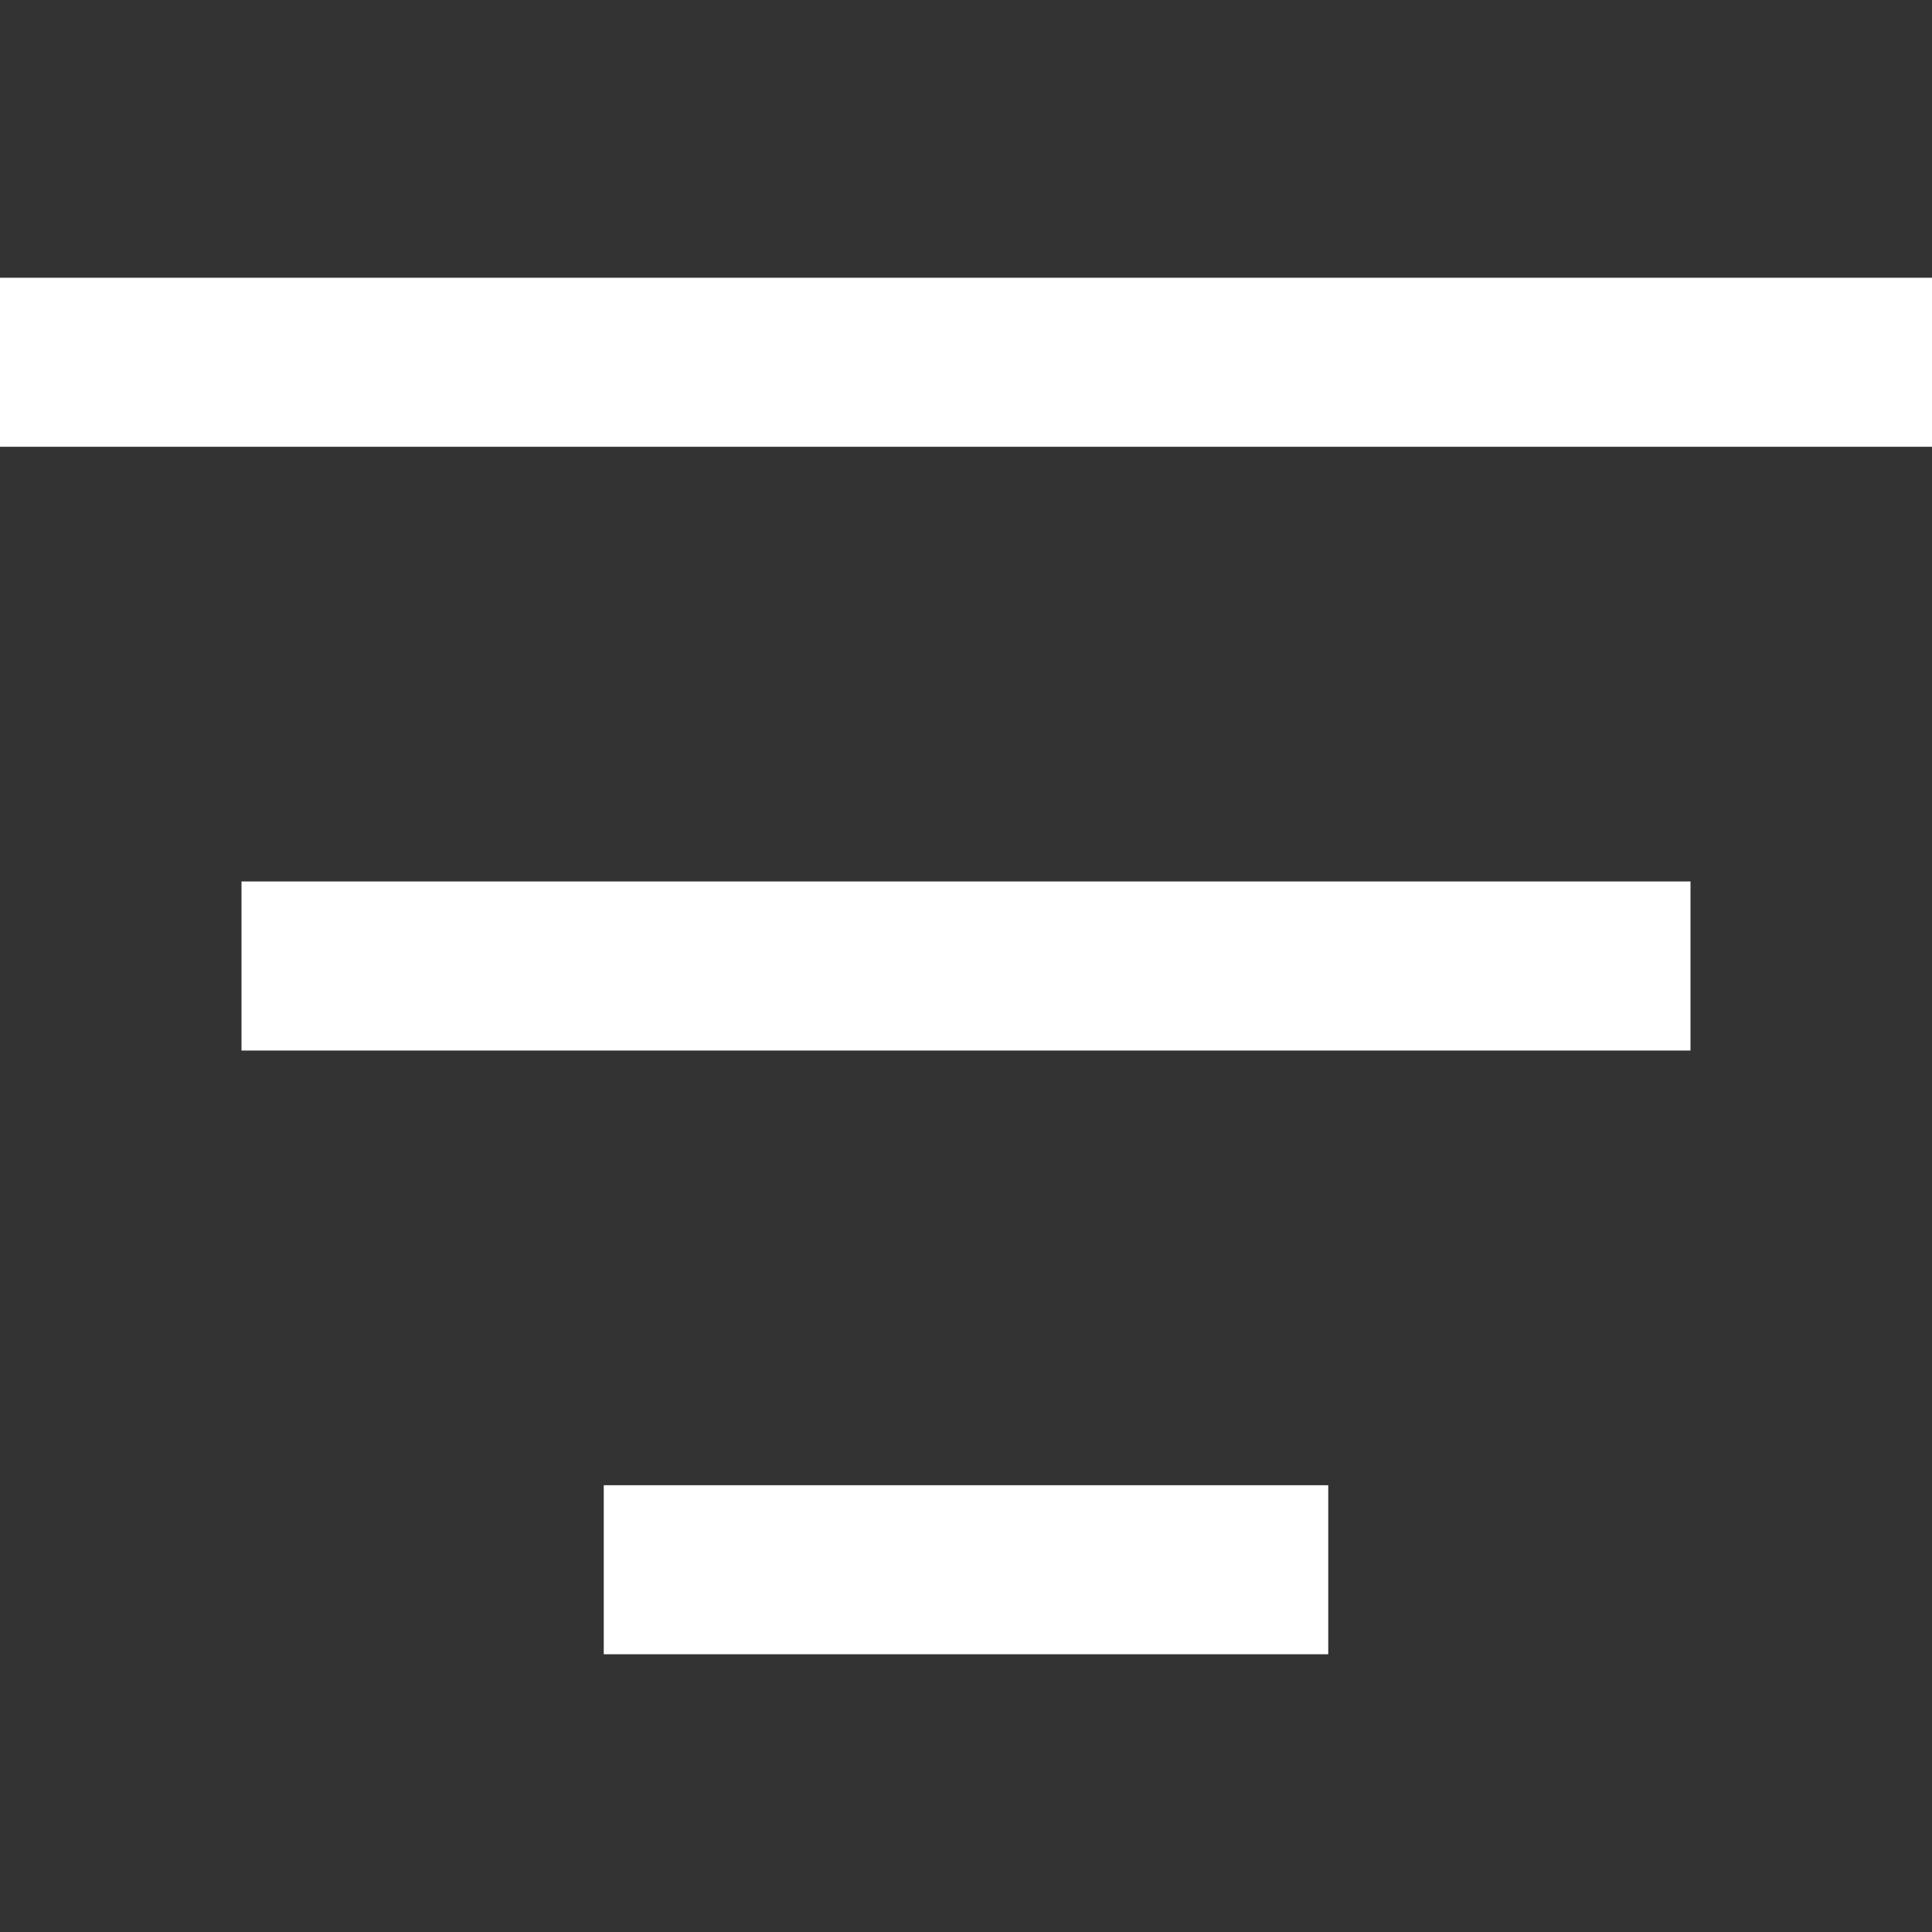 <svg width="16" height="16" viewBox="0 0 16 16" fill="none" xmlns="http://www.w3.org/2000/svg">
<rect x="0" y="0" width="16" height="16" fill="#333333" stroke="none"/>
<path d="M0 3H16" stroke="white" stroke-width="1.4" stroke-linejoin="round"/>
<path d="M2 8H14" stroke="white" stroke-width="1.4" stroke-linejoin="round"/>
<path d="M5 13H11" stroke="white" stroke-width="1.4" stroke-linejoin="round"/>
</svg>
